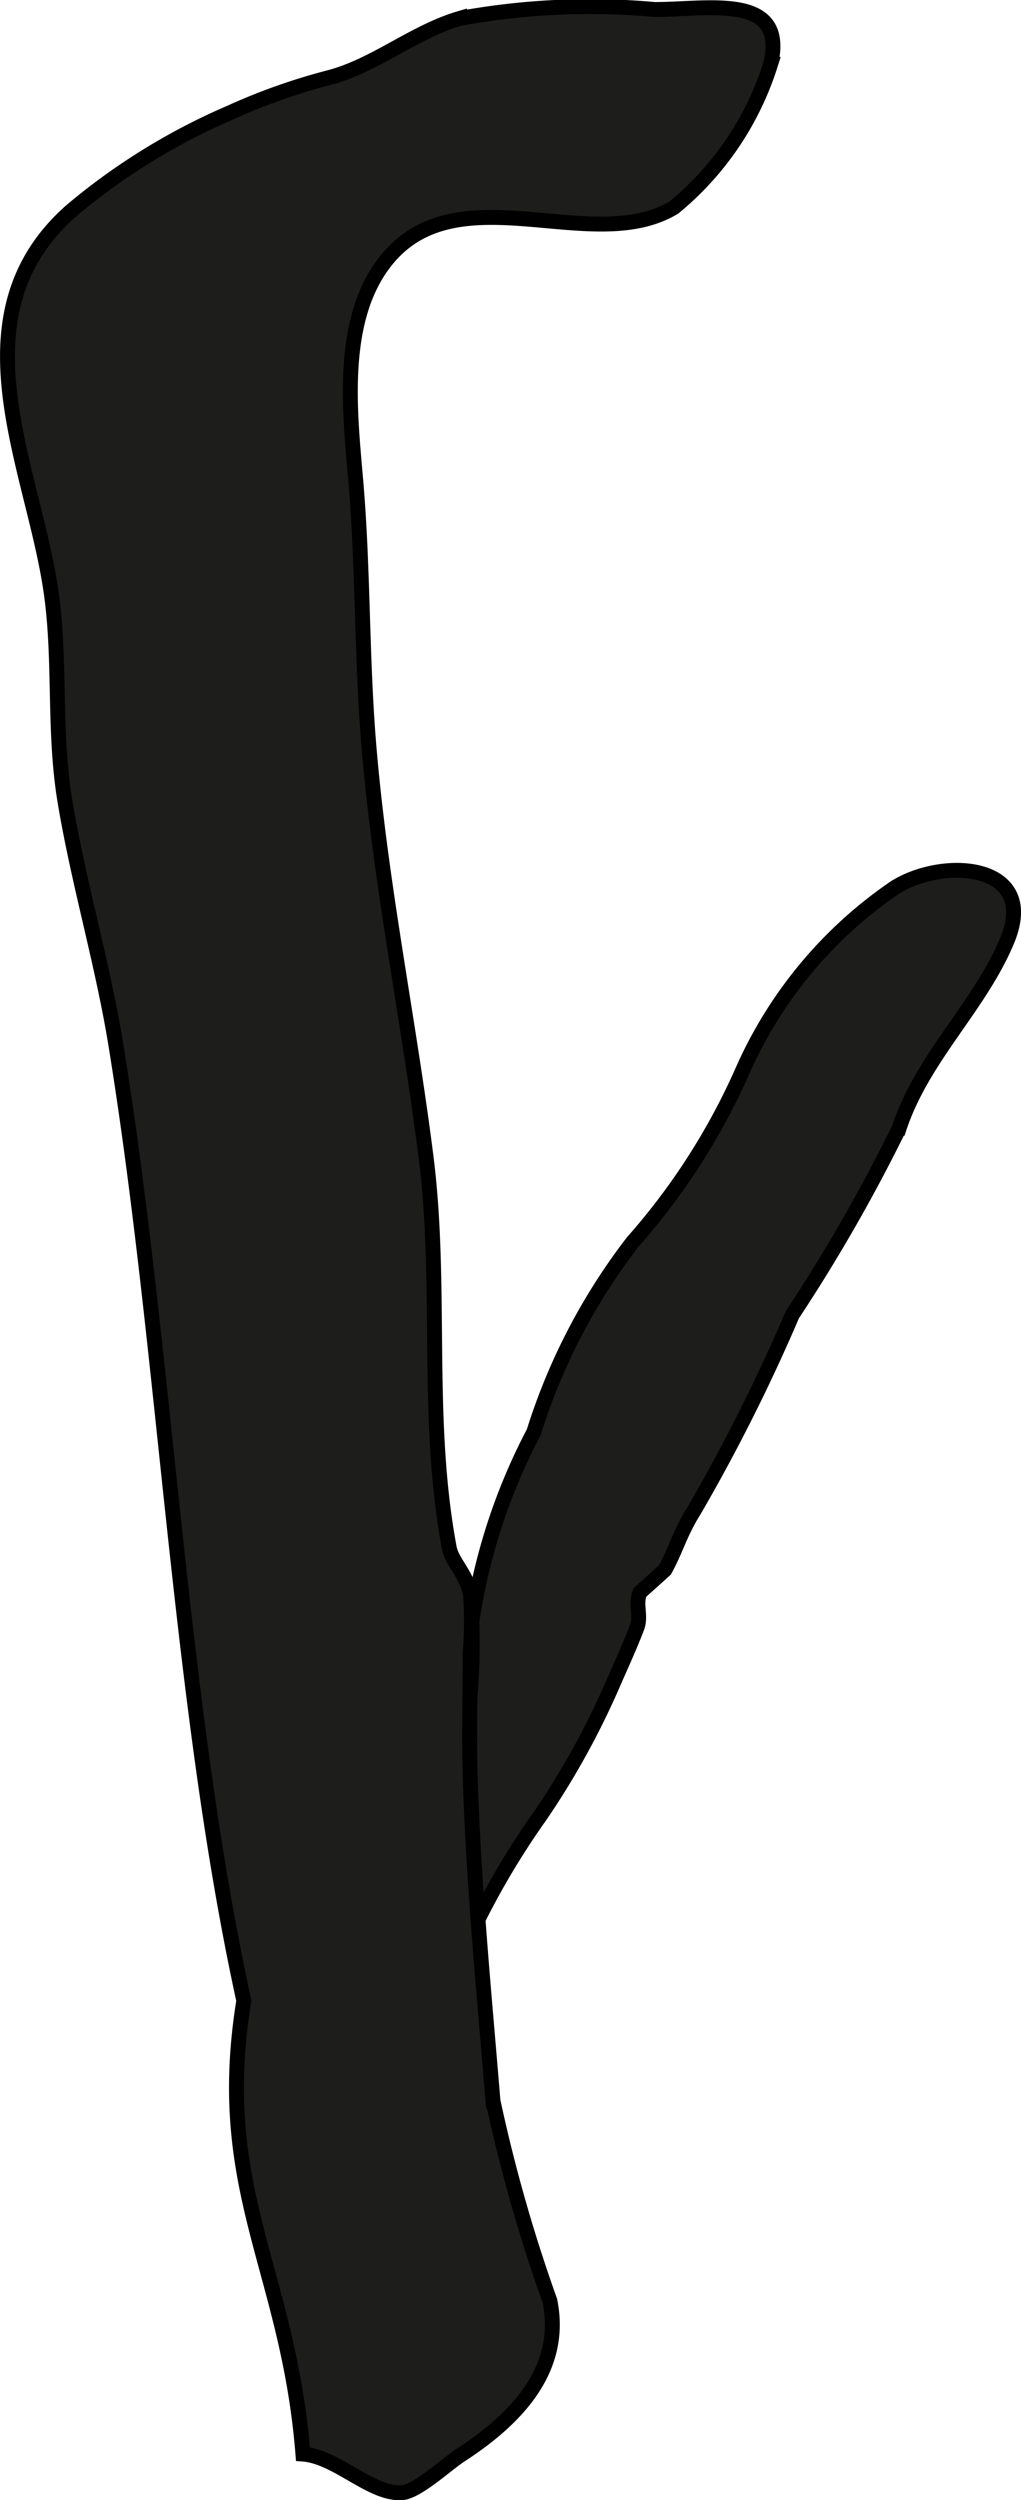 <?xml version="1.0" encoding="UTF-8"?>
<svg xmlns="http://www.w3.org/2000/svg"
     version="1.1"
     width="6.045mm"
     height="14.792mm"
     viewBox="0 0 17.136 41.931">
   <defs>
      <style type="text/css">
      .a {
        fill: #1d1d1b;
        stroke: #000;
        stroke-linecap: round;
        stroke-width: 0.25px;
        fill-rule: evenodd;
      }
    </style>
   </defs>
   <path class="a"
         d="M7.828,29a10.497,10.497,0,0,0,.091-1.797,9.943,9.943,0,0,1,1.04-3.185,10.218,10.218,0,0,1,1.66-3.188,11.104,11.104,0,0,0,1.845-2.876,7.271,7.271,0,0,1,2.553-3.067c.824-.521,2.431-.407,1.883.896-.47,1.115-1.414,1.948-1.81,3.141a28.299,28.299,0,0,1-1.792,3.126,30.151,30.151,0,0,1-1.646,3.279c-.242.386-.298.646-.492,1q-.207.188-.416.374c-.091.19.022.392-.052.589-.125.33-.286.674-.427,1a13.388,13.388,0,0,1-1.202,2.166,13.177,13.177,0,0,0-1.709,3.32,18.056,18.056,0,0,1-1.754,3.495c-.863-.812.137-2.661.467-3.446.538-1.282.915-2.62,1.47-3.896A4.229,4.229,0,0,0,7.828,29Z"/>
   <path class="a"
         d="M7.883,29.294c.001.169.004.338.009.506.055,1.815.233,3.627.382,5.435a26.261,26.261,0,0,0,.954,3.349c.241,1.168-.588,2.001-1.499,2.592-.225.146-.719.605-.974.628-.517.046-1.098-.604-1.671-.646-.246-3.103-1.509-4.418-.992-7.604-1.088-4.973-1.301-10.821-2.148-16.035-.223-1.368-.626-2.711-.854-4.082-.195-1.177-.068-2.341-.23-3.491-.297-2.116-1.671-4.642.339-6.414a10.7,10.7,0,0,1,2.664-1.643,10.249,10.249,0,0,1,1.664-.589c.764-.199,1.416-.763,2.185-.99a12.132,12.132,0,0,1,3.275-.151c.923,0,2.234-.284,1.945.921a5.078,5.078,0,0,1-1.62,2.399c-1.373.829-3.624-.605-4.826.882-.789.975-.618,2.518-.517,3.677.125,1.435.1,2.858.208,4.294.183,2.374.674,4.708.973,7.067.277,2.188-.017,4.386.39,6.559.045.244.301.448.358.796a6.588,6.588,0,0,1-.008.986C7.892,28.259,7.88,28.777,7.883,29.294Z"/>
</svg>
